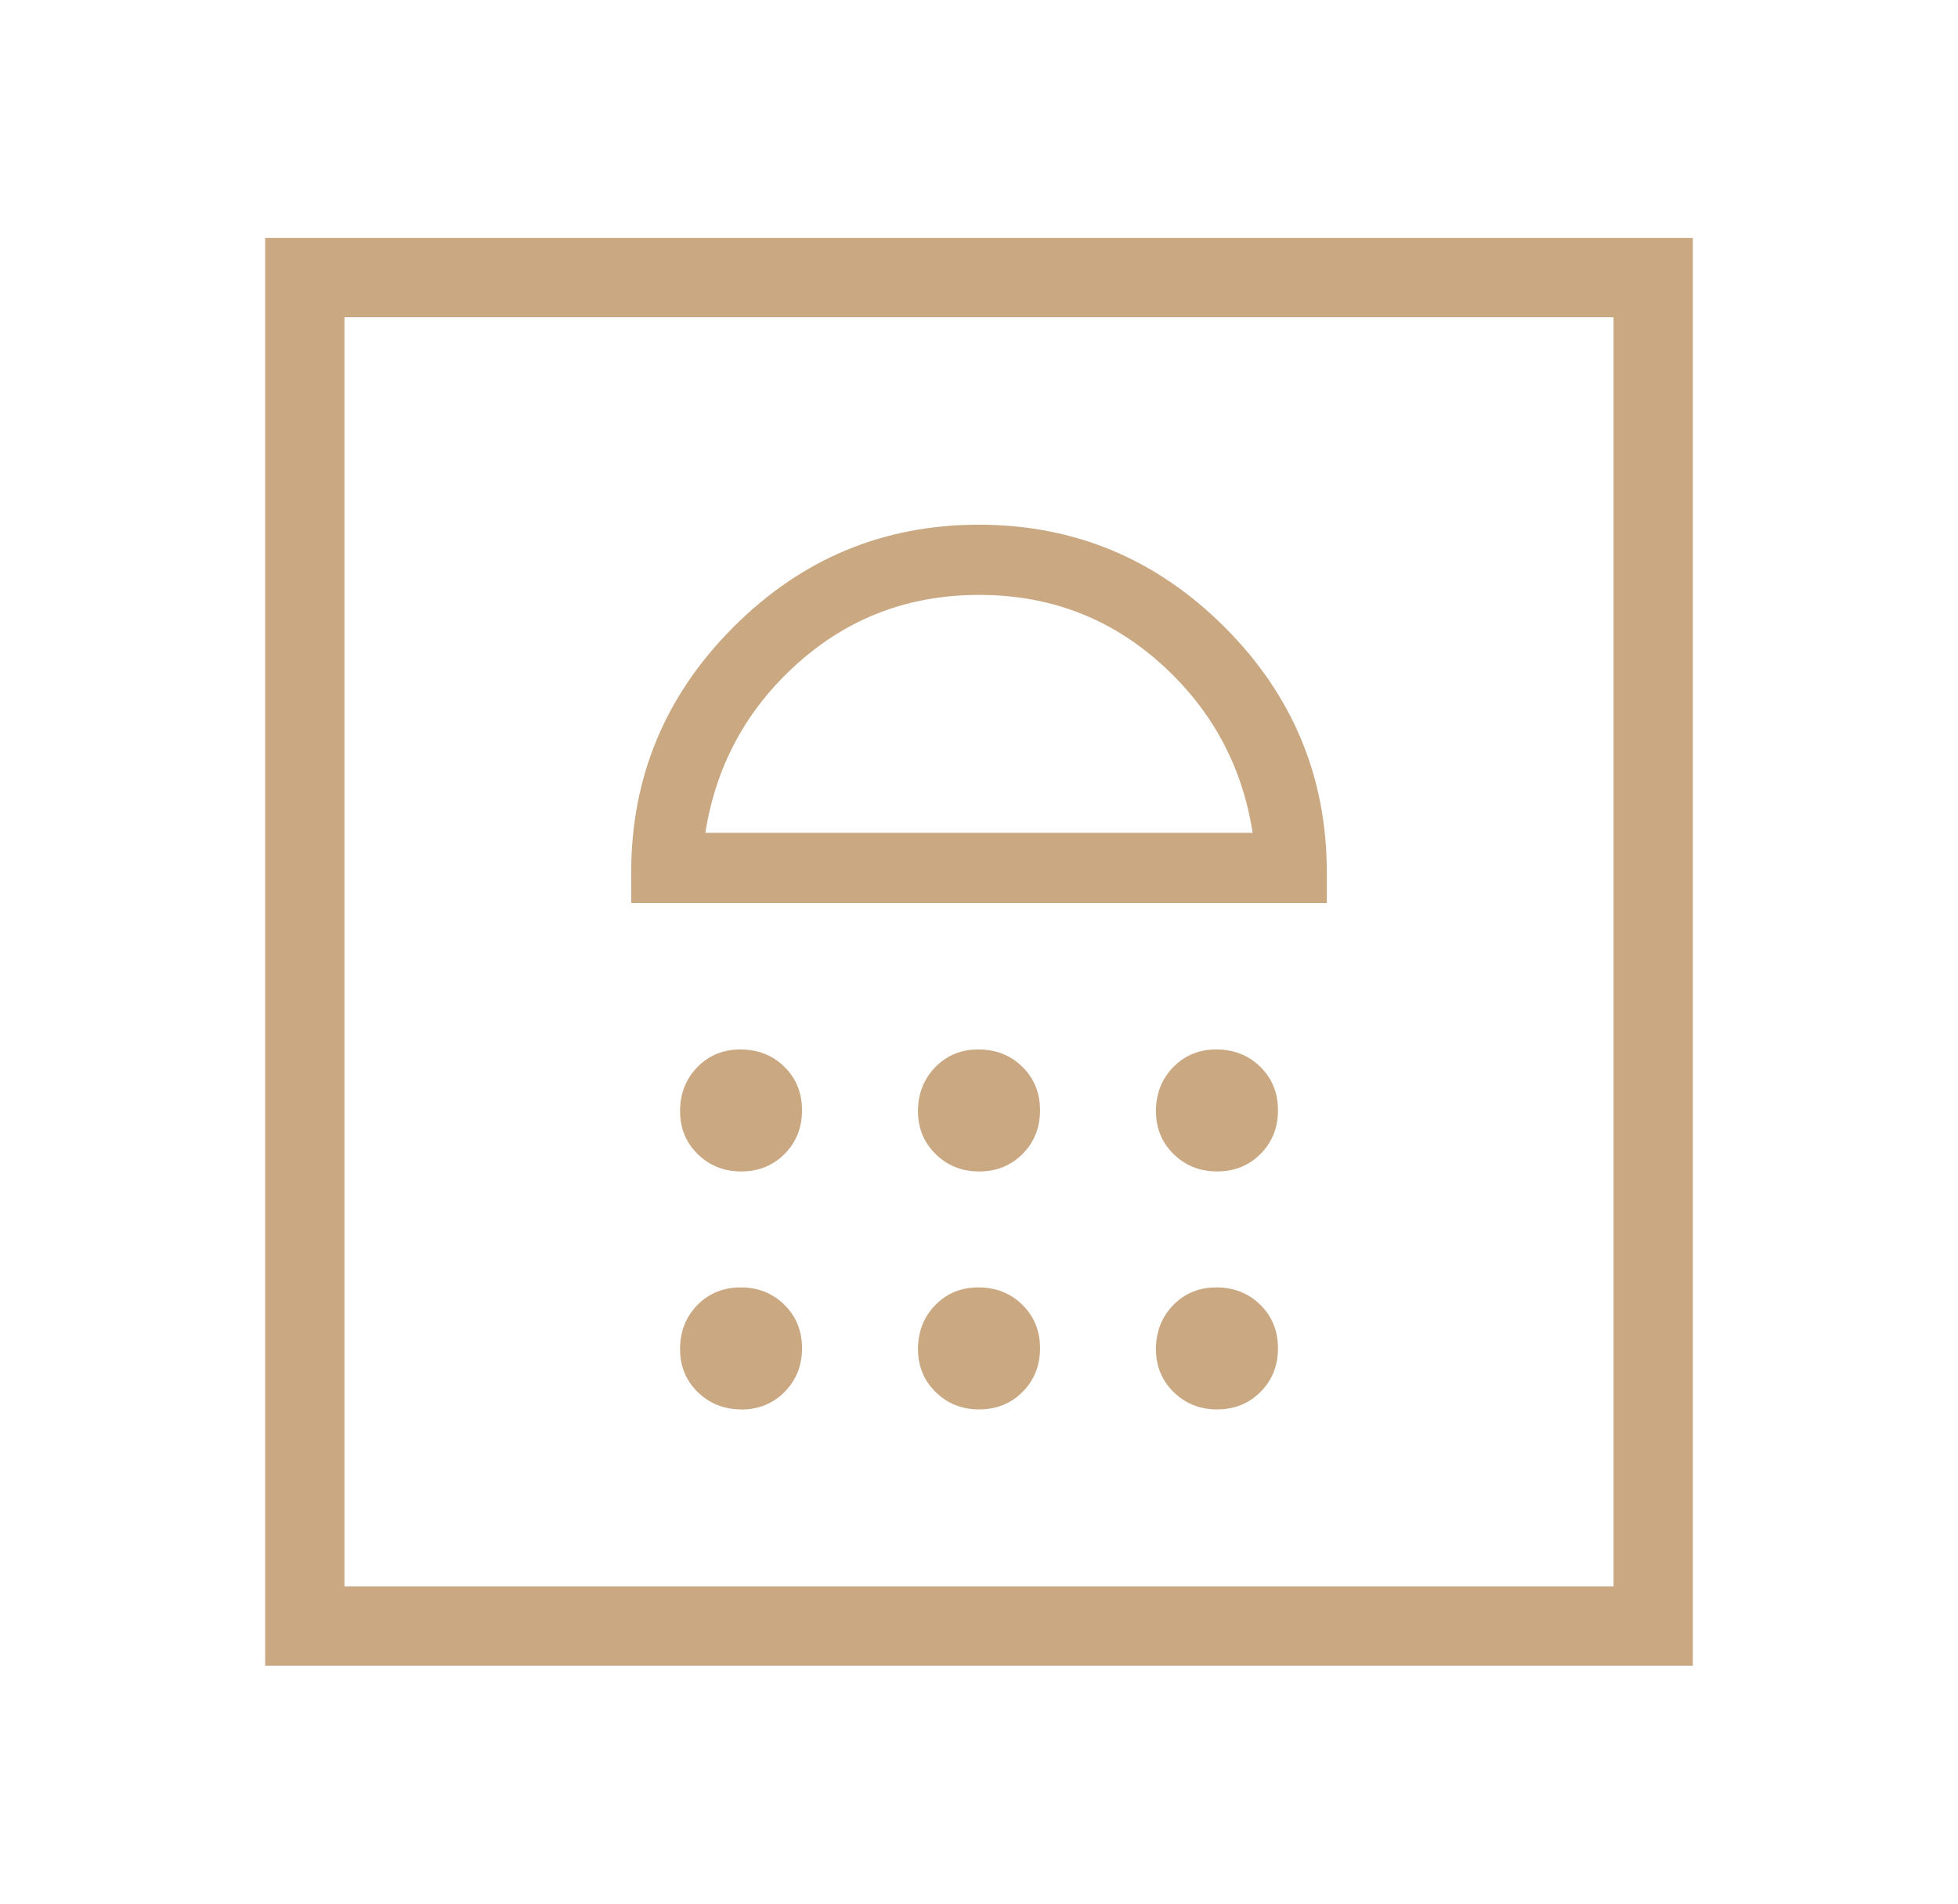 <svg width="36" height="35" viewBox="0 0 36 35" fill="none" xmlns="http://www.w3.org/2000/svg">
<path d="M13.627 25.915C13.945 25.915 14.212 25.807 14.426 25.591C14.639 25.375 14.746 25.108 14.746 24.789C14.746 24.47 14.639 24.204 14.424 23.991C14.209 23.778 13.942 23.671 13.622 23.67C13.302 23.669 13.036 23.777 12.824 23.992C12.612 24.208 12.505 24.476 12.504 24.795C12.502 25.113 12.609 25.379 12.826 25.592C13.043 25.805 13.31 25.912 13.628 25.913M18.003 25.913C18.321 25.913 18.587 25.806 18.801 25.591C19.015 25.376 19.122 25.109 19.122 24.789C19.122 24.469 19.014 24.203 18.799 23.991C18.584 23.779 18.317 23.672 17.997 23.67C17.677 23.668 17.411 23.776 17.199 23.992C16.987 24.209 16.881 24.477 16.878 24.795C16.877 25.113 16.984 25.378 17.201 25.592C17.418 25.806 17.685 25.913 18.003 25.913ZM22.378 25.913C22.696 25.913 22.962 25.806 23.176 25.591C23.39 25.376 23.497 25.109 23.497 24.789C23.497 24.469 23.389 24.203 23.174 23.991C22.959 23.779 22.692 23.672 22.372 23.67C22.052 23.668 21.786 23.776 21.574 23.992C21.362 24.209 21.256 24.477 21.253 24.795C21.252 25.113 21.359 25.378 21.576 25.592C21.793 25.806 22.06 25.913 22.378 25.913ZM13.628 21.538C13.946 21.538 14.212 21.431 14.426 21.216C14.639 21.001 14.746 20.734 14.746 20.414C14.746 20.094 14.639 19.828 14.424 19.616C14.209 19.404 13.942 19.297 13.622 19.295C13.302 19.293 13.036 19.401 12.824 19.617C12.612 19.834 12.505 20.102 12.504 20.42C12.502 20.738 12.609 21.003 12.826 21.217C13.043 21.431 13.31 21.538 13.628 21.538ZM18.003 21.538C18.321 21.538 18.587 21.431 18.801 21.216C19.015 21.001 19.122 20.734 19.122 20.414C19.122 20.094 19.014 19.828 18.799 19.616C18.584 19.404 18.317 19.297 17.997 19.295C17.677 19.293 17.411 19.401 17.199 19.617C16.987 19.834 16.881 20.102 16.878 20.42C16.877 20.738 16.984 21.003 17.201 21.217C17.418 21.431 17.685 21.538 18.003 21.538ZM22.378 21.538C22.696 21.538 22.962 21.431 23.176 21.216C23.39 21.001 23.497 20.734 23.497 20.414C23.497 20.094 23.389 19.828 23.174 19.616C22.959 19.404 22.692 19.297 22.372 19.295C22.052 19.293 21.786 19.401 21.574 19.617C21.362 19.834 21.256 20.102 21.253 20.42C21.252 20.738 21.359 21.003 21.576 21.217C21.793 21.431 22.06 21.538 22.378 21.538ZM11.607 16.603H24.395V16.042C24.395 14.286 23.768 12.781 22.514 11.528C21.259 10.275 19.755 9.648 18 9.647C16.245 9.646 14.741 10.273 13.486 11.528C12.232 12.783 11.605 14.288 11.605 16.042L11.607 16.603ZM12.969 15.312C13.163 14.073 13.729 13.034 14.665 12.196C15.601 11.358 16.713 10.938 18 10.938C19.287 10.937 20.399 11.356 21.337 12.196C22.274 13.036 22.839 14.075 23.031 15.312H12.969ZM4.875 30.625V4.375H31.125V30.625H4.875ZM6.333 29.167H29.667V5.833H6.333V29.167Z" fill="#C9A882"/>
</svg>
